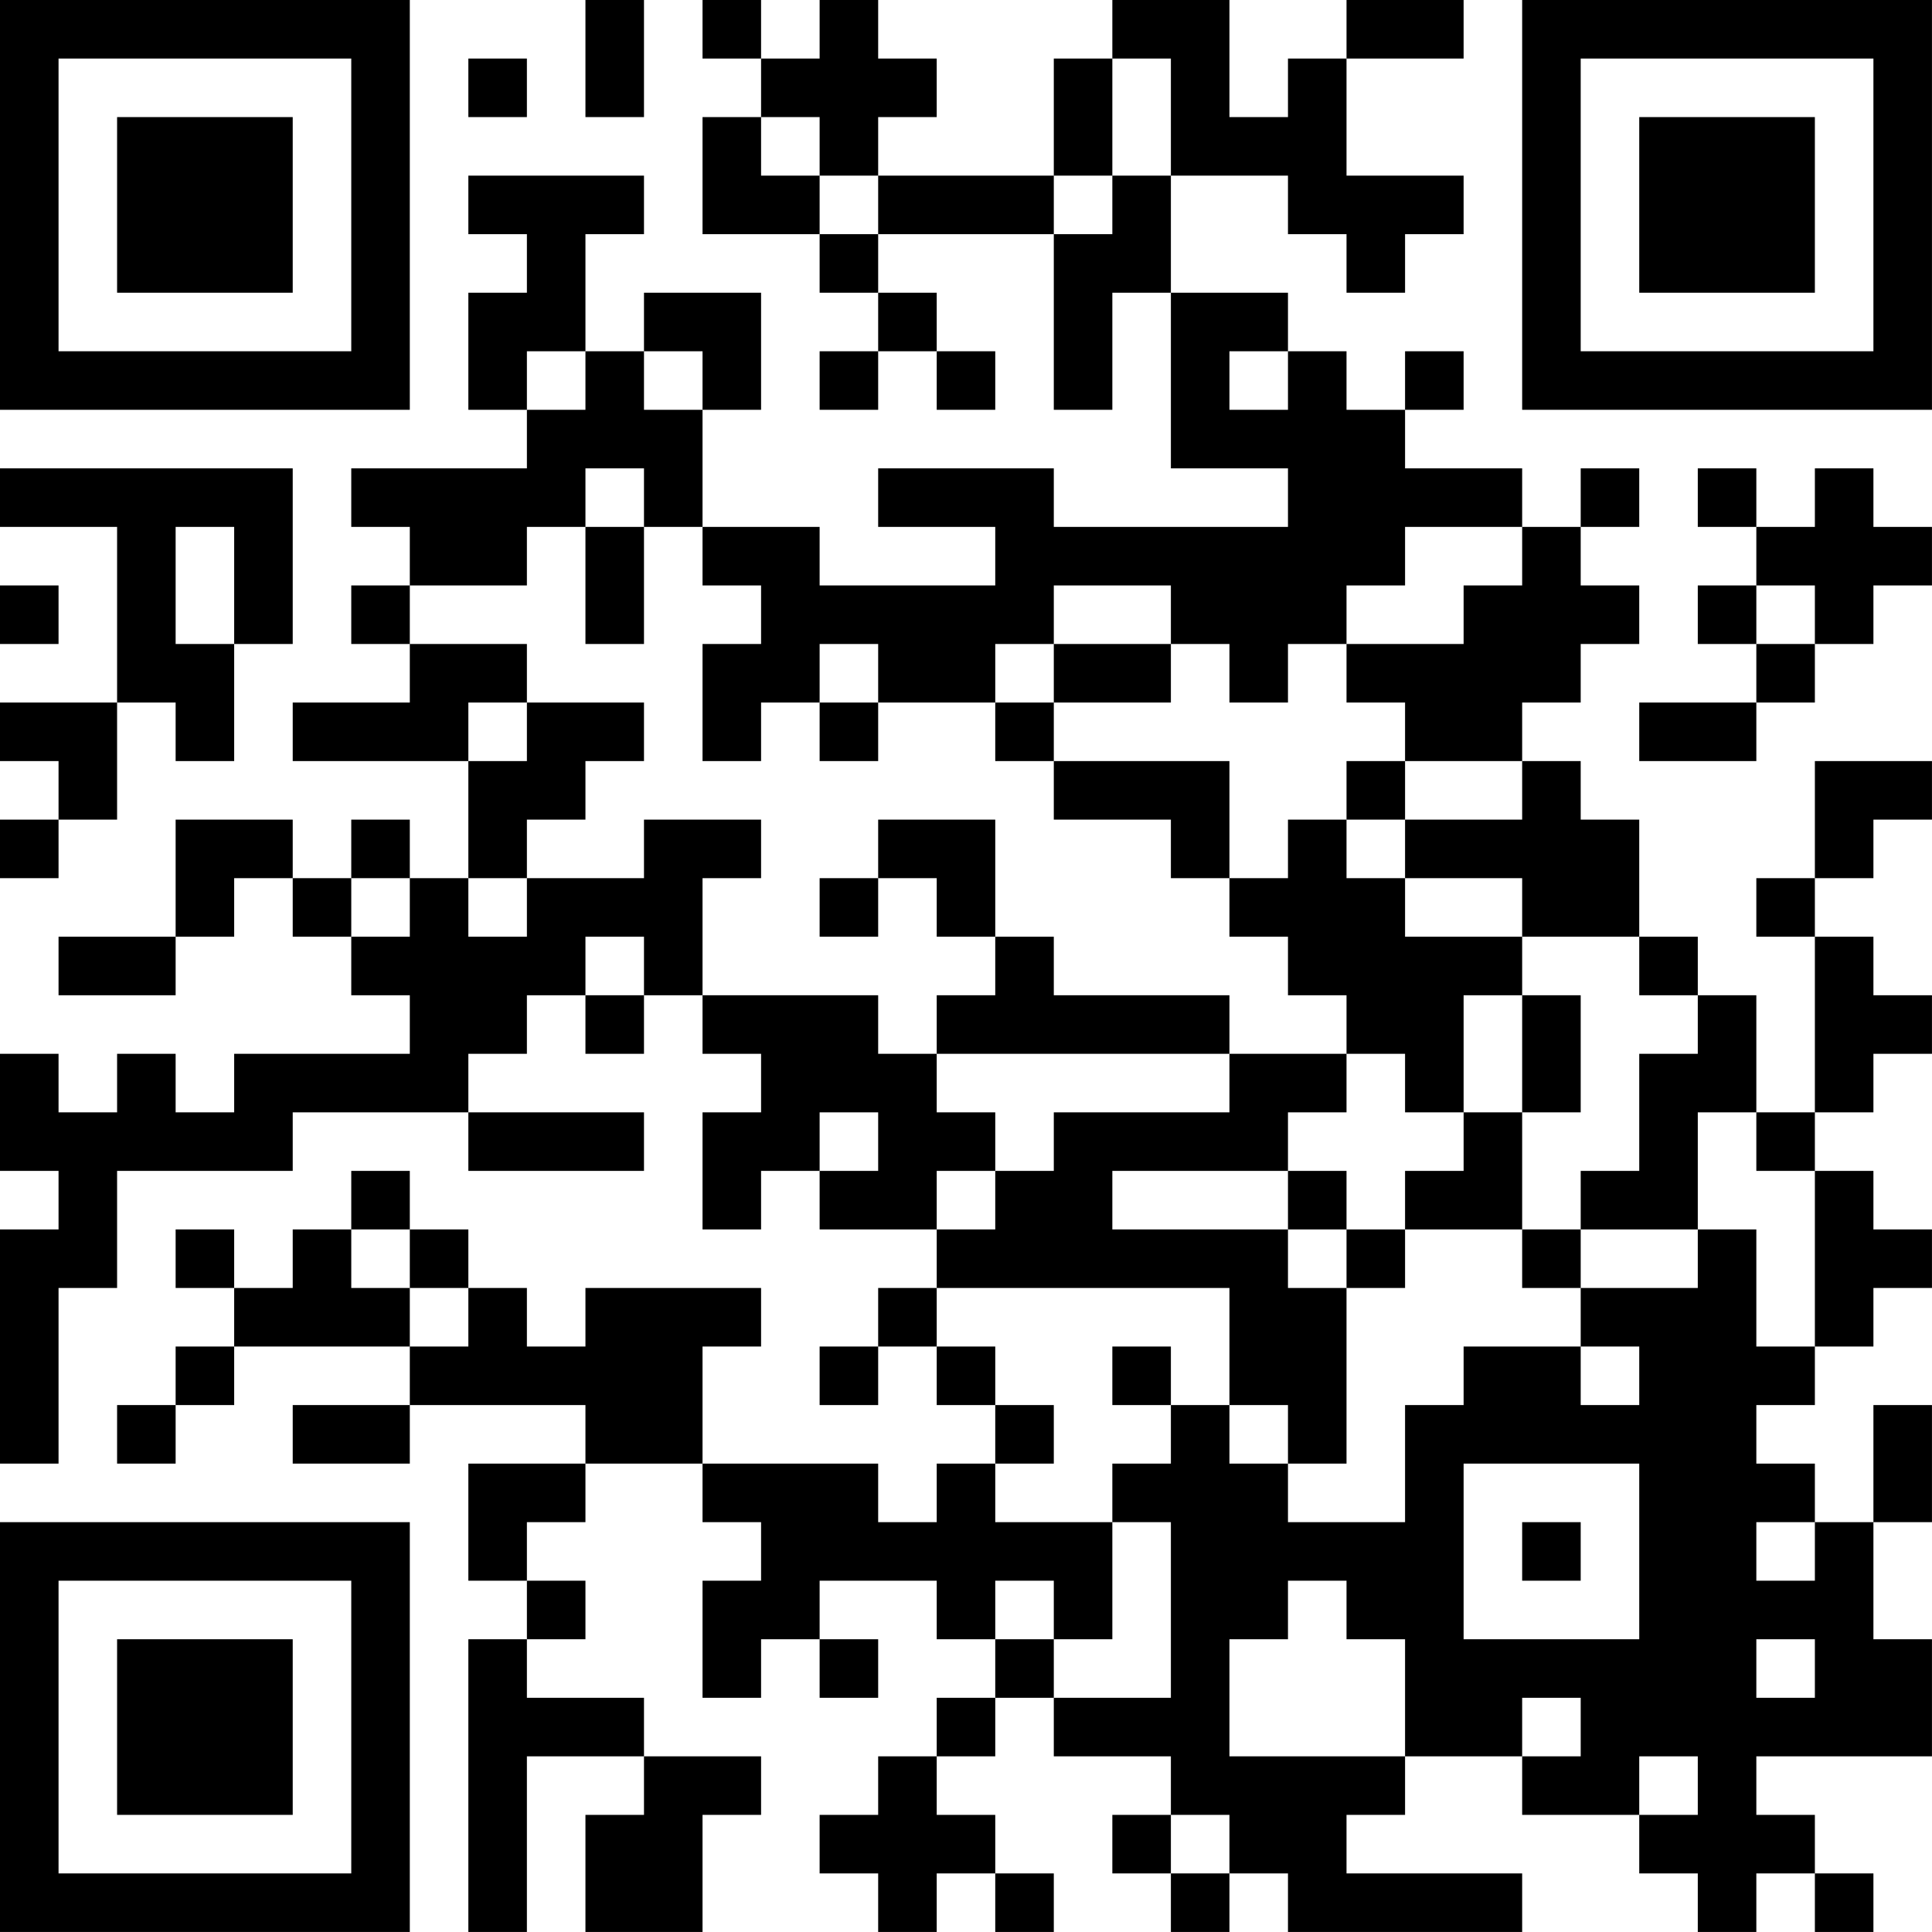 <?xml version="1.0" encoding="UTF-8"?>
<svg xmlns="http://www.w3.org/2000/svg" version="1.1" width="400" height="400" viewBox="0 0 400 400"><rect x="0" y="0" width="400" height="400" fill="#ffffff"/><g transform="scale(12.121)"><g transform="translate(0,0)"><path fill-rule="evenodd" d="M10 0L10 2L11 2L11 0ZM12 0L12 1L13 1L13 2L12 2L12 4L14 4L14 5L15 5L15 6L14 6L14 7L15 7L15 6L16 6L16 7L17 7L17 6L16 6L16 5L15 5L15 4L18 4L18 7L19 7L19 5L20 5L20 8L22 8L22 9L18 9L18 8L15 8L15 9L17 9L17 10L14 10L14 9L12 9L12 7L13 7L13 5L11 5L11 6L10 6L10 4L11 4L11 3L8 3L8 4L9 4L9 5L8 5L8 7L9 7L9 8L6 8L6 9L7 9L7 10L6 10L6 11L7 11L7 12L5 12L5 13L8 13L8 15L7 15L7 14L6 14L6 15L5 15L5 14L3 14L3 16L1 16L1 17L3 17L3 16L4 16L4 15L5 15L5 16L6 16L6 17L7 17L7 18L4 18L4 19L3 19L3 18L2 18L2 19L1 19L1 18L0 18L0 20L1 20L1 21L0 21L0 25L1 25L1 22L2 22L2 20L5 20L5 19L8 19L8 20L11 20L11 19L8 19L8 18L9 18L9 17L10 17L10 18L11 18L11 17L12 17L12 18L13 18L13 19L12 19L12 21L13 21L13 20L14 20L14 21L16 21L16 22L15 22L15 23L14 23L14 24L15 24L15 23L16 23L16 24L17 24L17 25L16 25L16 26L15 26L15 25L12 25L12 23L13 23L13 22L10 22L10 23L9 23L9 22L8 22L8 21L7 21L7 20L6 20L6 21L5 21L5 22L4 22L4 21L3 21L3 22L4 22L4 23L3 23L3 24L2 24L2 25L3 25L3 24L4 24L4 23L7 23L7 24L5 24L5 25L7 25L7 24L10 24L10 25L8 25L8 27L9 27L9 28L8 28L8 33L9 33L9 30L11 30L11 31L10 31L10 33L12 33L12 31L13 31L13 30L11 30L11 29L9 29L9 28L10 28L10 27L9 27L9 26L10 26L10 25L12 25L12 26L13 26L13 27L12 27L12 29L13 29L13 28L14 28L14 29L15 29L15 28L14 28L14 27L16 27L16 28L17 28L17 29L16 29L16 30L15 30L15 31L14 31L14 32L15 32L15 33L16 33L16 32L17 32L17 33L18 33L18 32L17 32L17 31L16 31L16 30L17 30L17 29L18 29L18 30L20 30L20 31L19 31L19 32L20 32L20 33L21 33L21 32L22 32L22 33L26 33L26 32L23 32L23 31L24 31L24 30L26 30L26 31L28 31L28 32L29 32L29 33L30 33L30 32L31 32L31 33L32 33L32 32L31 32L31 31L30 31L30 30L33 30L33 28L32 28L32 26L33 26L33 24L32 24L32 26L31 26L31 25L30 25L30 24L31 24L31 23L32 23L32 22L33 22L33 21L32 21L32 20L31 20L31 19L32 19L32 18L33 18L33 17L32 17L32 16L31 16L31 15L32 15L32 14L33 14L33 13L31 13L31 15L30 15L30 16L31 16L31 19L30 19L30 17L29 17L29 16L28 16L28 14L27 14L27 13L26 13L26 12L27 12L27 11L28 11L28 10L27 10L27 9L28 9L28 8L27 8L27 9L26 9L26 8L24 8L24 7L25 7L25 6L24 6L24 7L23 7L23 6L22 6L22 5L20 5L20 3L22 3L22 4L23 4L23 5L24 5L24 4L25 4L25 3L23 3L23 1L25 1L25 0L23 0L23 1L22 1L22 2L21 2L21 0L19 0L19 1L18 1L18 3L15 3L15 2L16 2L16 1L15 1L15 0L14 0L14 1L13 1L13 0ZM8 1L8 2L9 2L9 1ZM19 1L19 3L18 3L18 4L19 4L19 3L20 3L20 1ZM13 2L13 3L14 3L14 4L15 4L15 3L14 3L14 2ZM9 6L9 7L10 7L10 6ZM11 6L11 7L12 7L12 6ZM21 6L21 7L22 7L22 6ZM0 8L0 9L2 9L2 12L0 12L0 13L1 13L1 14L0 14L0 15L1 15L1 14L2 14L2 12L3 12L3 13L4 13L4 11L5 11L5 8ZM10 8L10 9L9 9L9 10L7 10L7 11L9 11L9 12L8 12L8 13L9 13L9 12L11 12L11 13L10 13L10 14L9 14L9 15L8 15L8 16L9 16L9 15L11 15L11 14L13 14L13 15L12 15L12 17L15 17L15 18L16 18L16 19L17 19L17 20L16 20L16 21L17 21L17 20L18 20L18 19L21 19L21 18L23 18L23 19L22 19L22 20L19 20L19 21L22 21L22 22L23 22L23 25L22 25L22 24L21 24L21 22L16 22L16 23L17 23L17 24L18 24L18 25L17 25L17 26L19 26L19 28L18 28L18 27L17 27L17 28L18 28L18 29L20 29L20 26L19 26L19 25L20 25L20 24L21 24L21 25L22 25L22 26L24 26L24 24L25 24L25 23L27 23L27 24L28 24L28 23L27 23L27 22L29 22L29 21L30 21L30 23L31 23L31 20L30 20L30 19L29 19L29 21L27 21L27 20L28 20L28 18L29 18L29 17L28 17L28 16L26 16L26 15L24 15L24 14L26 14L26 13L24 13L24 12L23 12L23 11L25 11L25 10L26 10L26 9L24 9L24 10L23 10L23 11L22 11L22 12L21 12L21 11L20 11L20 10L18 10L18 11L17 11L17 12L15 12L15 11L14 11L14 12L13 12L13 13L12 13L12 11L13 11L13 10L12 10L12 9L11 9L11 8ZM29 8L29 9L30 9L30 10L29 10L29 11L30 11L30 12L28 12L28 13L30 13L30 12L31 12L31 11L32 11L32 10L33 10L33 9L32 9L32 8L31 8L31 9L30 9L30 8ZM3 9L3 11L4 11L4 9ZM10 9L10 11L11 11L11 9ZM0 10L0 11L1 11L1 10ZM30 10L30 11L31 11L31 10ZM18 11L18 12L17 12L17 13L18 13L18 14L20 14L20 15L21 15L21 16L22 16L22 17L23 17L23 18L24 18L24 19L25 19L25 20L24 20L24 21L23 21L23 20L22 20L22 21L23 21L23 22L24 22L24 21L26 21L26 22L27 22L27 21L26 21L26 19L27 19L27 17L26 17L26 16L24 16L24 15L23 15L23 14L24 14L24 13L23 13L23 14L22 14L22 15L21 15L21 13L18 13L18 12L20 12L20 11ZM14 12L14 13L15 13L15 12ZM15 14L15 15L14 15L14 16L15 16L15 15L16 15L16 16L17 16L17 17L16 17L16 18L21 18L21 17L18 17L18 16L17 16L17 14ZM6 15L6 16L7 16L7 15ZM10 16L10 17L11 17L11 16ZM25 17L25 19L26 19L26 17ZM14 19L14 20L15 20L15 19ZM6 21L6 22L7 22L7 23L8 23L8 22L7 22L7 21ZM19 23L19 24L20 24L20 23ZM25 25L25 28L28 28L28 25ZM26 26L26 27L27 27L27 26ZM30 26L30 27L31 27L31 26ZM22 27L22 28L21 28L21 30L24 30L24 28L23 28L23 27ZM30 28L30 29L31 29L31 28ZM26 29L26 30L27 30L27 29ZM28 30L28 31L29 31L29 30ZM20 31L20 32L21 32L21 31ZM0 0L0 7L7 7L7 0ZM1 1L1 6L6 6L6 1ZM2 2L2 5L5 5L5 2ZM26 0L26 7L33 7L33 0ZM27 1L27 6L32 6L32 1ZM28 2L28 5L31 5L31 2ZM0 26L0 33L7 33L7 26ZM1 27L1 32L6 32L6 27ZM2 28L2 31L5 31L5 28Z" fill="#000000"/></g></g></svg>

